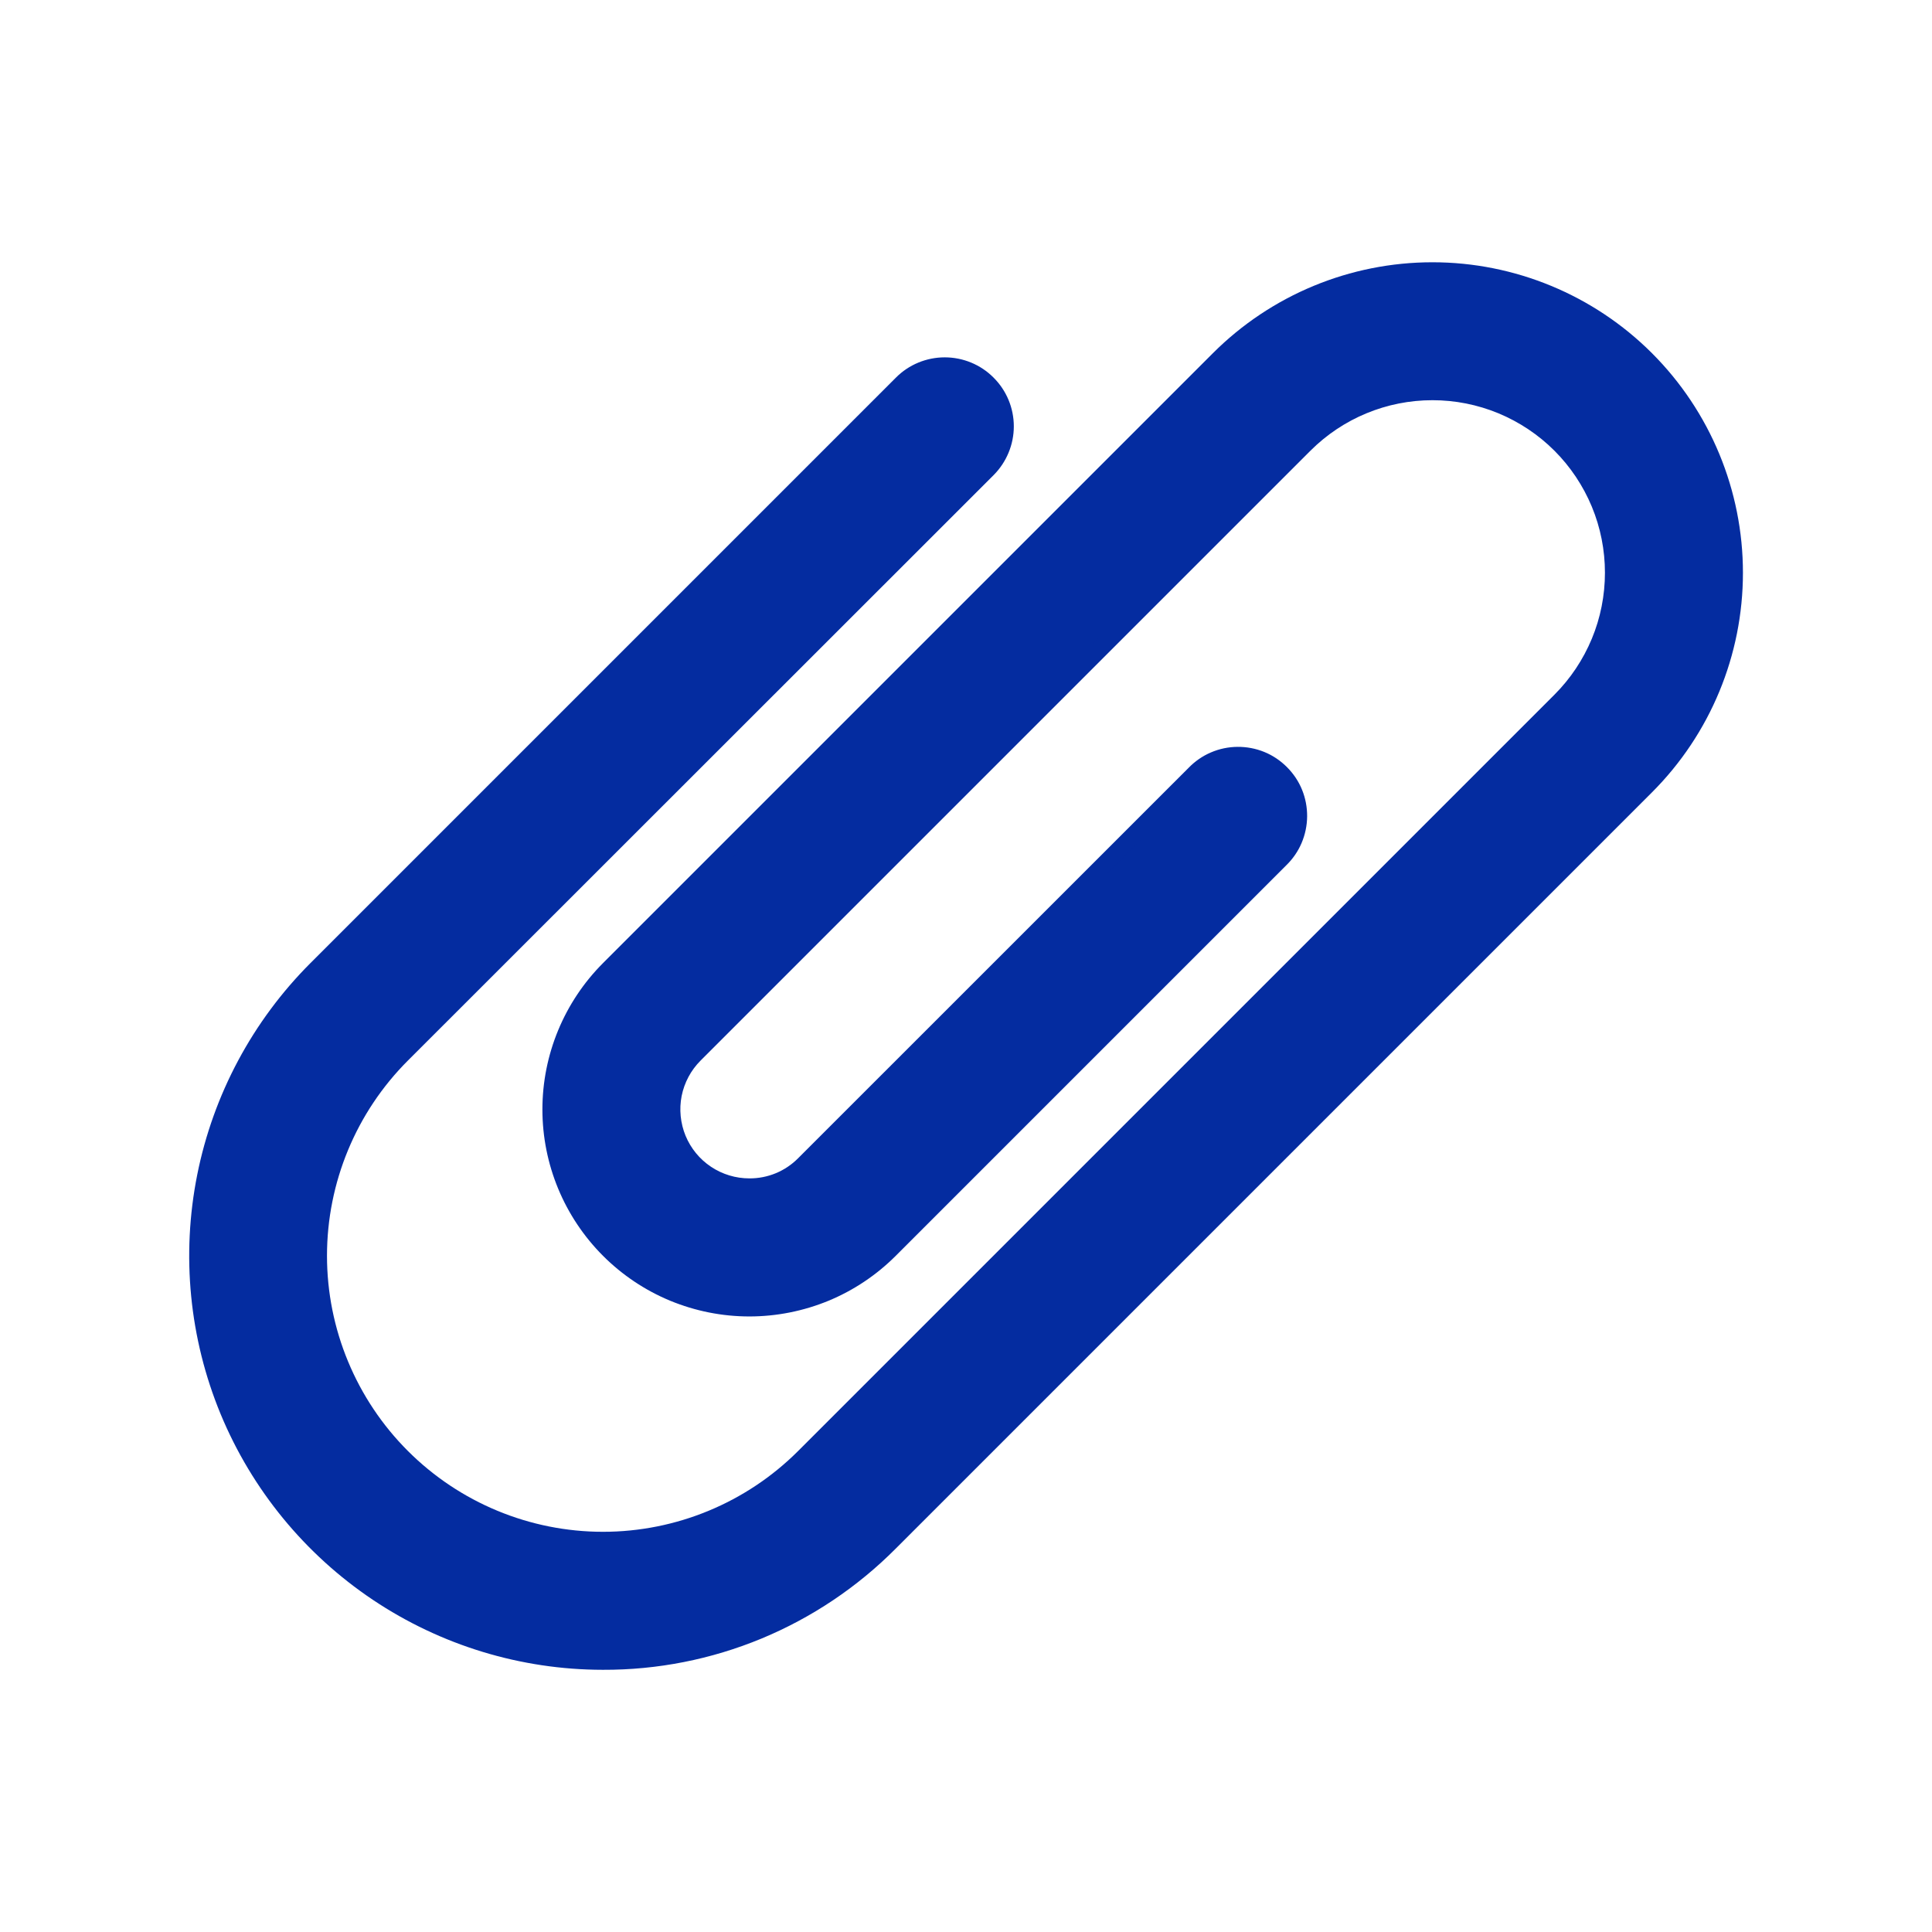 <svg width="28" height="28" viewBox="0 0 28 28" fill="none" xmlns="http://www.w3.org/2000/svg">
<path d="M8.735 24.2C7.549 24.199 6.39 23.846 5.404 23.186C4.419 22.526 3.651 21.589 3.197 20.493C2.744 19.396 2.626 18.191 2.858 17.027C3.09 15.864 3.661 14.796 4.5 13.957L12.985 5.472C13.172 5.284 13.427 5.179 13.692 5.179C13.957 5.179 14.212 5.284 14.399 5.472C14.587 5.659 14.693 5.913 14.693 6.179C14.693 6.444 14.587 6.698 14.4 6.886L5.911 15.371C5.161 16.121 4.739 17.139 4.739 18.2C4.739 19.26 5.161 20.278 5.911 21.028C6.661 21.778 7.679 22.2 8.739 22.2C9.8 22.2 10.818 21.778 11.568 21.028L22.528 10.068C22.76 9.836 22.944 9.56 23.07 9.257C23.196 8.954 23.26 8.628 23.26 8.3C23.26 7.972 23.196 7.647 23.07 7.343C22.944 7.04 22.76 6.764 22.528 6.532C22.296 6.3 22.02 6.116 21.717 5.99C21.413 5.864 21.088 5.8 20.76 5.8C20.097 5.8 19.461 6.063 18.992 6.532L10.153 15.371C10.013 15.511 9.918 15.689 9.879 15.883C9.841 16.077 9.861 16.278 9.936 16.461C10.012 16.644 10.14 16.8 10.305 16.91C10.47 17.02 10.663 17.078 10.861 17.078C10.992 17.079 11.123 17.053 11.244 17.003C11.365 16.953 11.476 16.878 11.568 16.785L17.225 11.129C17.317 11.034 17.427 10.957 17.549 10.905C17.672 10.852 17.803 10.825 17.936 10.824C18.068 10.823 18.2 10.848 18.323 10.898C18.446 10.948 18.557 11.023 18.651 11.117C18.745 11.211 18.82 11.322 18.87 11.445C18.92 11.568 18.945 11.7 18.944 11.832C18.943 11.965 18.915 12.097 18.863 12.219C18.811 12.341 18.734 12.451 18.639 12.543L12.982 18.2C12.703 18.479 12.373 18.7 12.009 18.851C11.645 19.001 11.254 19.079 10.86 19.079C10.466 19.079 10.076 19.001 9.712 18.851C9.348 18.7 9.018 18.479 8.739 18.2C8.177 17.637 7.861 16.875 7.861 16.079C7.861 15.284 8.177 14.521 8.739 13.958L17.578 5.119C18.422 4.275 19.566 3.801 20.76 3.801C21.953 3.801 23.098 4.275 23.942 5.119C24.786 5.963 25.26 7.108 25.26 8.301C25.26 9.495 24.786 10.639 23.942 11.483L12.982 22.443C12.426 23.002 11.765 23.445 11.037 23.747C10.308 24.049 9.527 24.203 8.739 24.2H8.735Z" fill="#042CA0"/>
<path d="M8.739 23.946C7.602 23.947 6.49 23.611 5.544 22.979C4.598 22.348 3.861 21.45 3.426 20.399C2.99 19.349 2.877 18.192 3.099 17.077C3.321 15.962 3.869 14.938 4.674 14.134L13.159 5.648C13.3 5.507 13.491 5.428 13.69 5.428C13.888 5.428 14.079 5.507 14.22 5.648C14.361 5.789 14.44 5.98 14.44 6.179C14.44 6.378 14.361 6.568 14.22 6.709L5.734 15.194C4.97 15.998 4.551 17.068 4.566 18.177C4.58 19.285 5.027 20.344 5.811 21.128C6.595 21.911 7.655 22.358 8.763 22.371C9.872 22.385 10.942 21.964 11.745 21.2L22.705 10.24C22.96 9.985 23.163 9.681 23.301 9.348C23.44 9.014 23.511 8.656 23.511 8.295C23.511 7.934 23.44 7.576 23.301 7.242C23.163 6.909 22.96 6.605 22.705 6.35C22.188 5.836 21.489 5.547 20.76 5.547C20.031 5.547 19.332 5.836 18.815 6.35L9.977 15.194C9.743 15.428 9.611 15.746 9.611 16.078C9.611 16.41 9.743 16.728 9.977 16.962C10.211 17.197 10.529 17.328 10.861 17.328C11.193 17.328 11.511 17.197 11.745 16.962L17.4 11.306C17.469 11.234 17.552 11.177 17.643 11.138C17.735 11.099 17.833 11.078 17.933 11.077C18.032 11.076 18.131 11.095 18.223 11.133C18.316 11.17 18.399 11.226 18.47 11.296C18.54 11.367 18.596 11.45 18.634 11.543C18.672 11.635 18.691 11.733 18.69 11.833C18.689 11.933 18.668 12.031 18.629 12.123C18.59 12.214 18.533 12.297 18.461 12.366L12.805 18.022C12.288 18.532 11.591 18.817 10.864 18.815C10.138 18.813 9.443 18.523 8.929 18.01C8.415 17.497 8.126 16.801 8.123 16.075C8.12 15.349 8.405 14.651 8.915 14.134L17.755 5.3C18.15 4.905 18.618 4.592 19.134 4.379C19.65 4.165 20.202 4.055 20.761 4.055C21.319 4.055 21.871 4.165 22.387 4.379C22.903 4.592 23.371 4.905 23.766 5.3C24.161 5.695 24.474 6.163 24.687 6.679C24.901 7.195 25.011 7.747 25.011 8.306C25.011 8.864 24.901 9.416 24.687 9.932C24.474 10.448 24.161 10.916 23.766 11.311L12.806 22.271C12.272 22.804 11.637 23.227 10.94 23.514C10.242 23.802 9.494 23.948 8.739 23.946Z" fill="#042CA0"/>
</svg>
